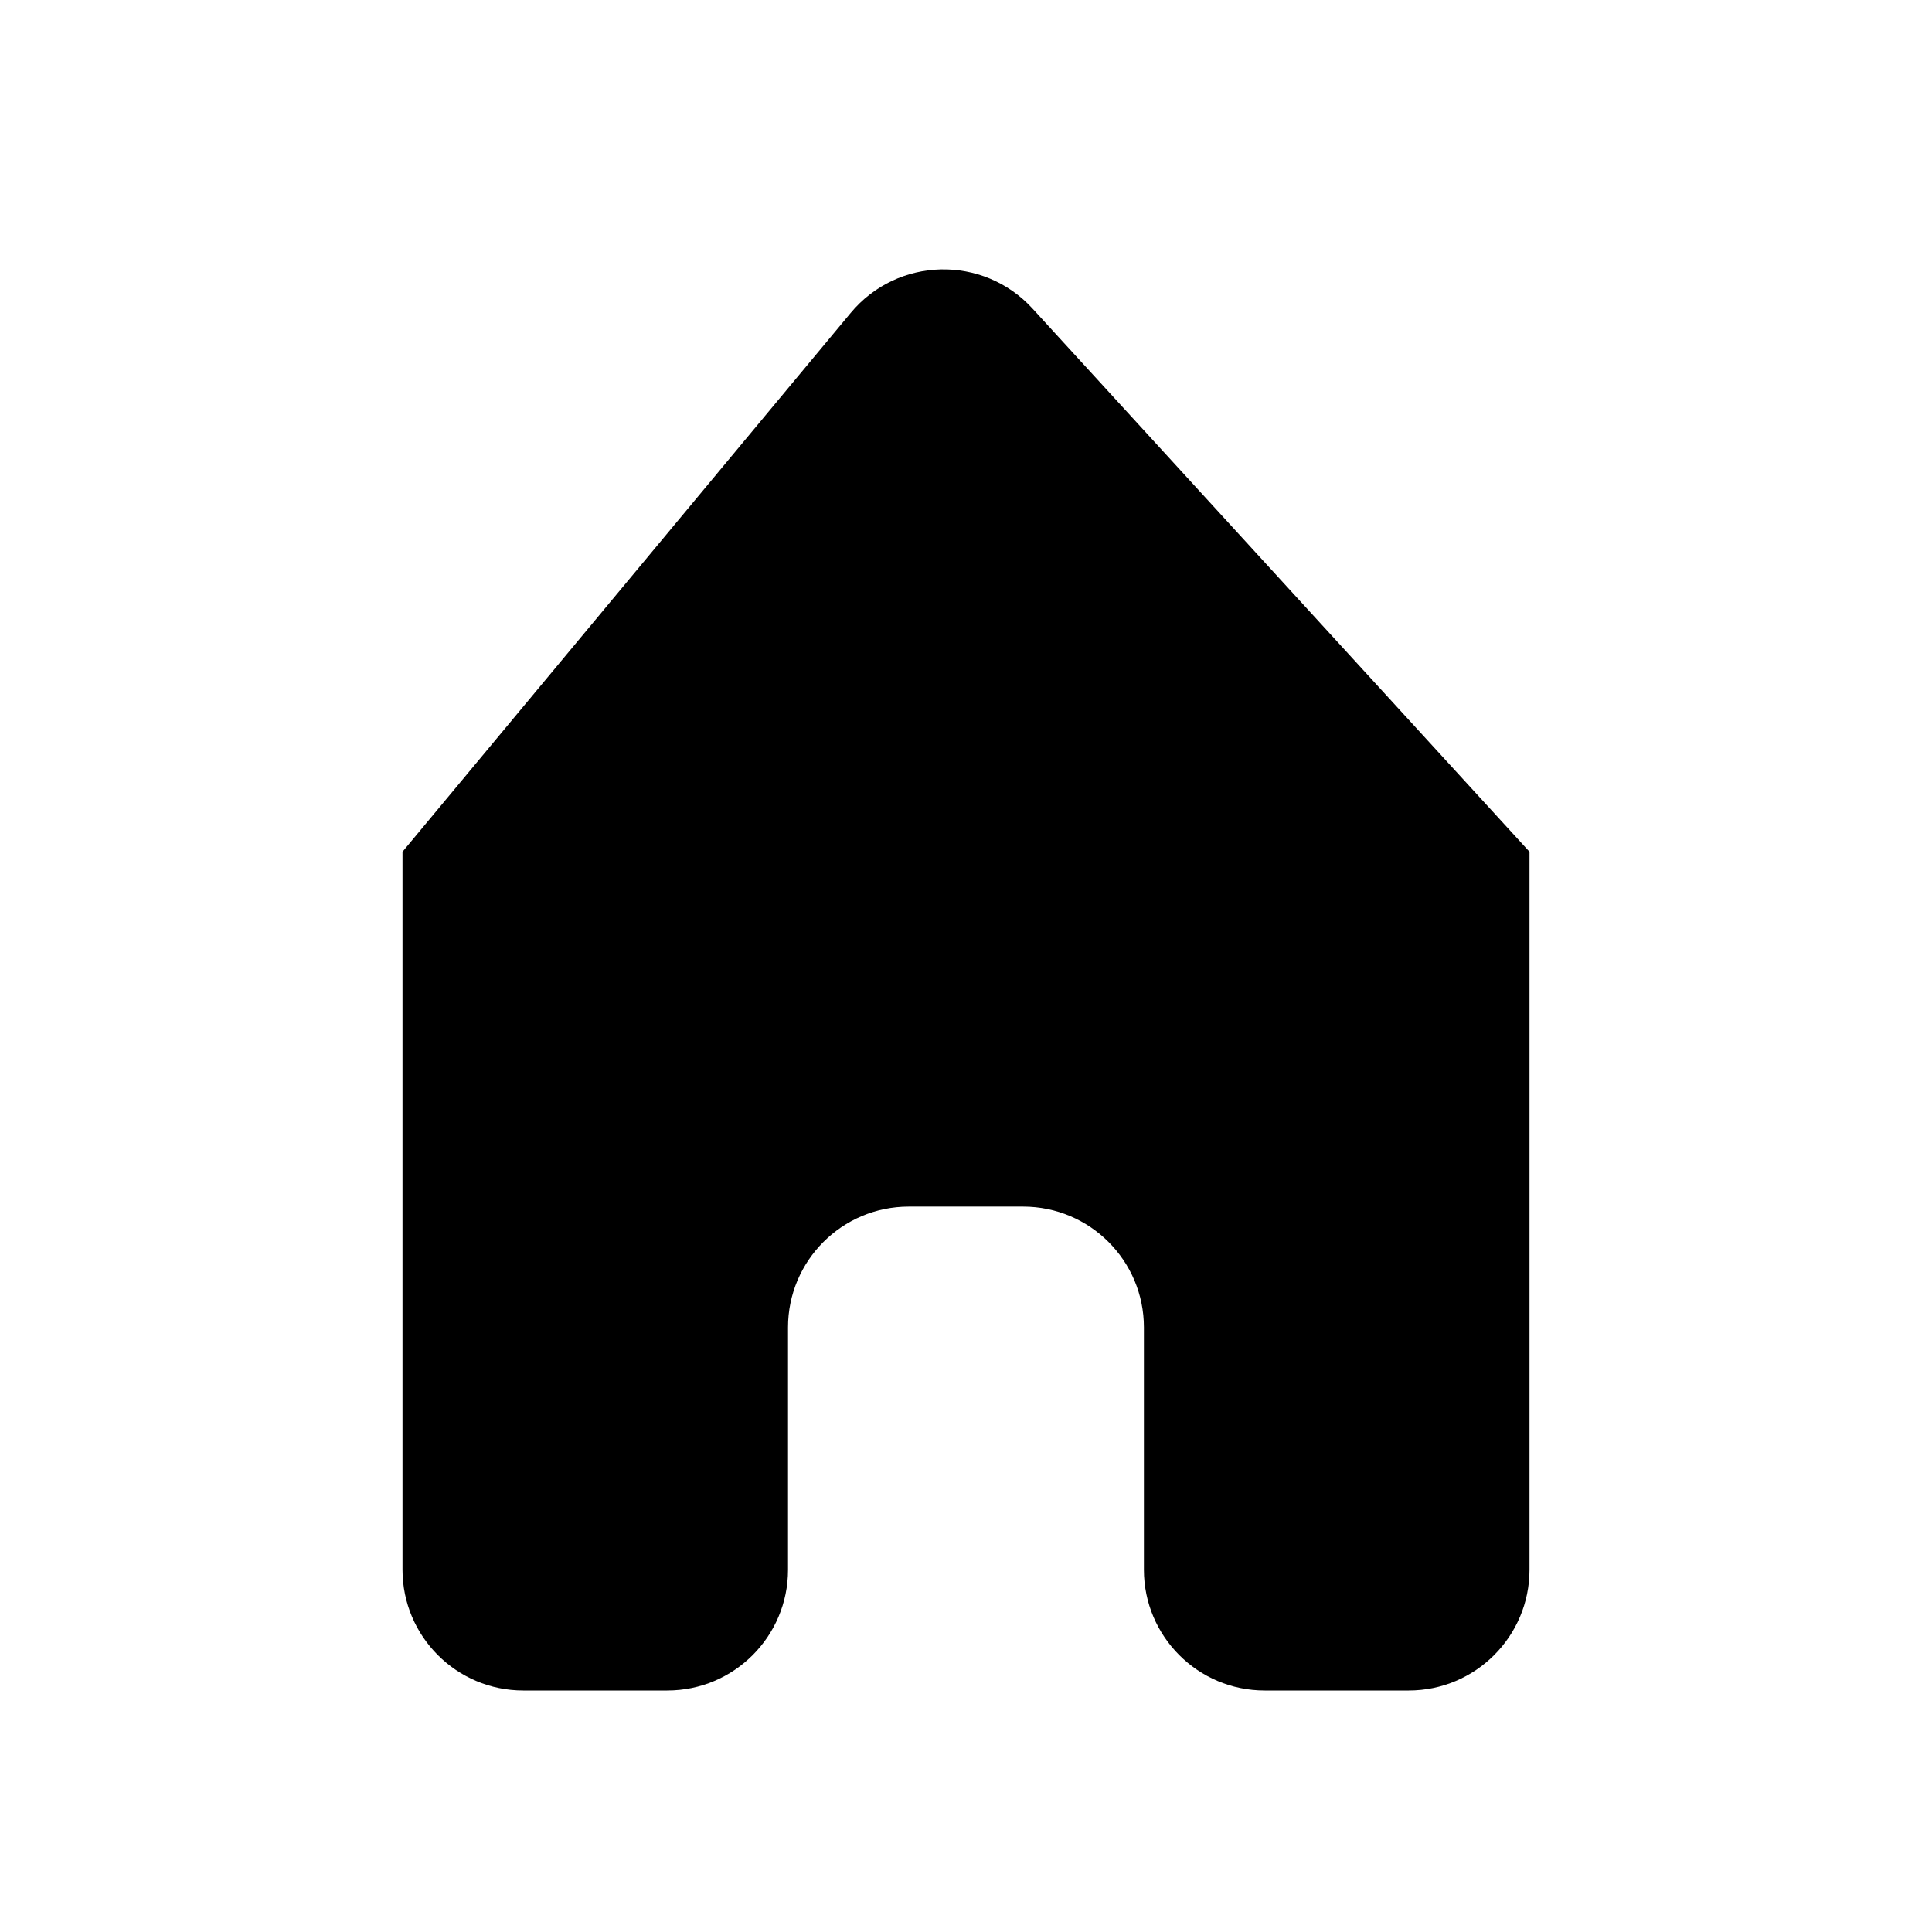 <?xml version="1.0" encoding="utf-8"?><!-- Скачано с сайта svg4.ru / Downloaded from svg4.ru -->
<svg width="800px" height="800px" viewBox="0 0 24 24" fill="none" xmlns="http://www.w3.org/2000/svg">
<path d="M12.827 3.834C12.213 3.163 11.149 3.188 10.567 3.888L5 10.581C5 10.581 5 10.581 5 10.581V19.5C5 20.328 5.672 21 6.5 21H8.289C9.118 21 9.789 20.328 9.789 19.5V16.489C9.789 15.661 10.461 14.989 11.289 14.989H12.71C13.539 14.989 14.21 15.661 14.21 16.489V19.5C14.21 20.328 14.882 21 15.71 21H17.5C18.328 21 19 20.328 19 19.5V10.581C19 10.581 19 10.581 19 10.581L12.827 3.834Z" fill="#000000"/>
</svg>